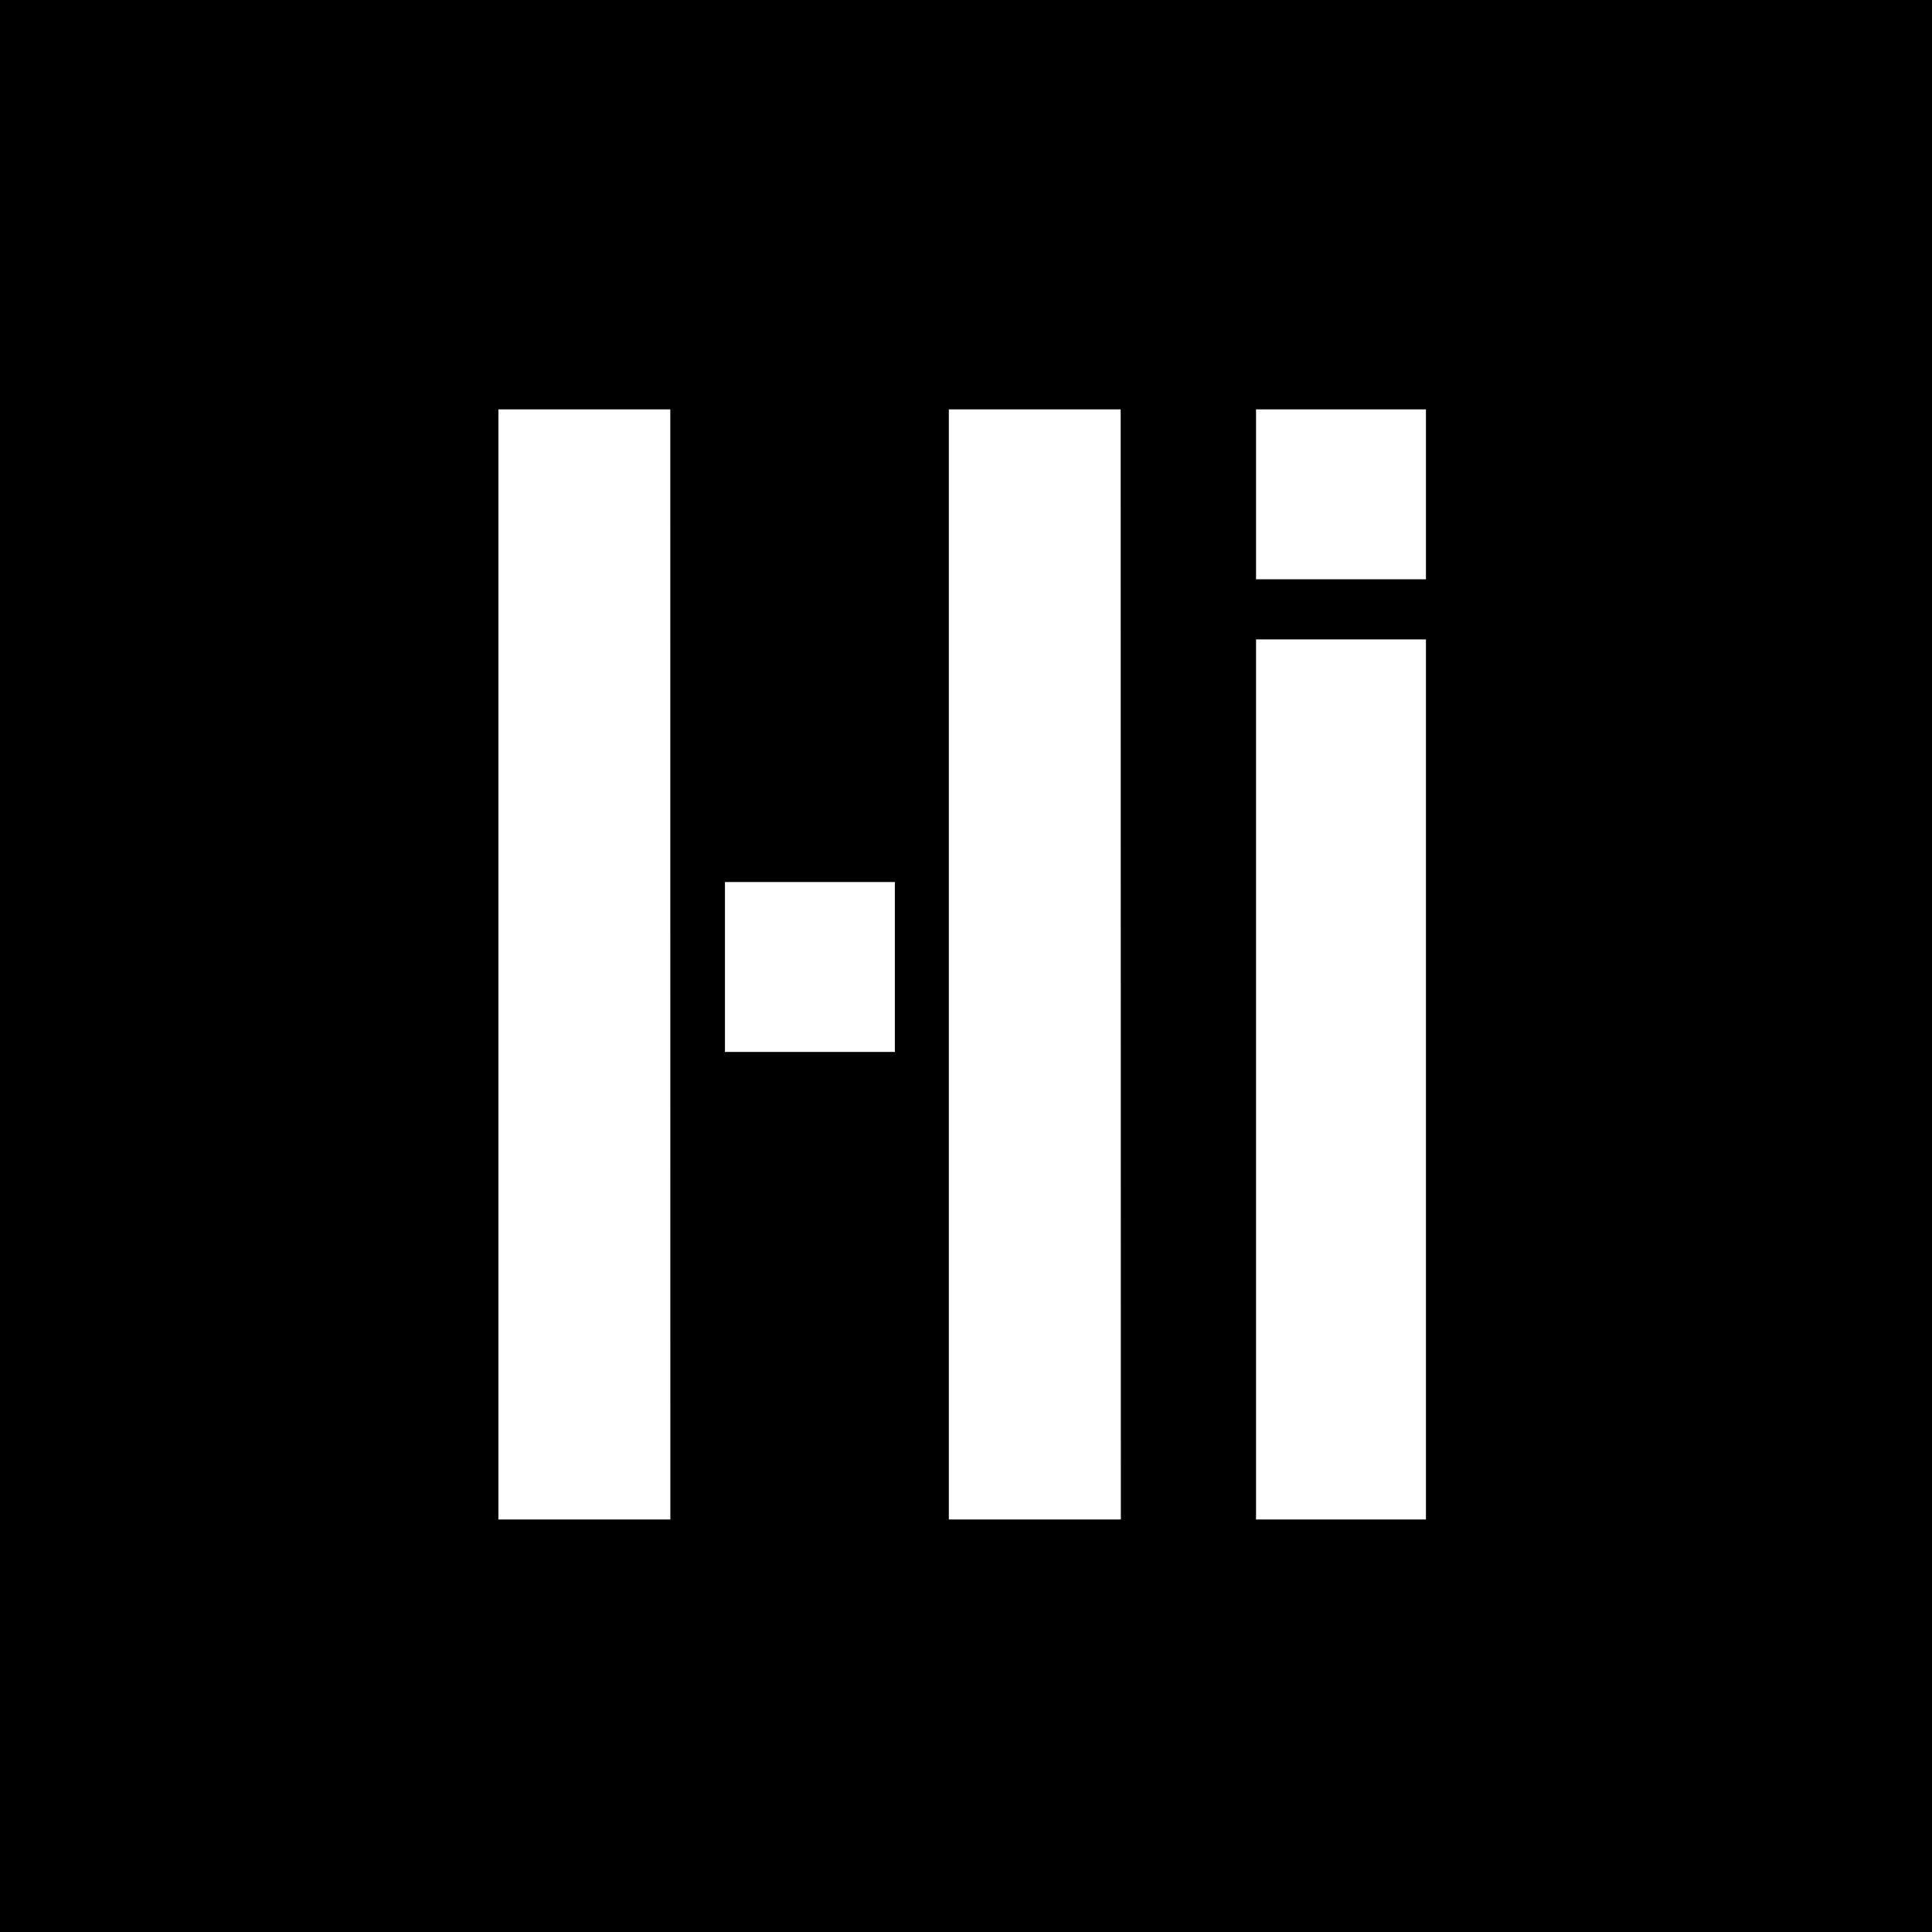 <svg id="Logo" xmlns="http://www.w3.org/2000/svg" viewBox="0 0 341.12 341.12"><title>highfield-interiors-logomark-knockout</title><path d="M0,0V341.12H341.12V0ZM118.36,268.28H88v-196h30.35ZM158,185.73h-30v-30H158Zm39.9,82.55H167.53v-196h30.34Zm53.87,0h-30V112.9h30Zm0-166h-30v-30h30Z"/></svg>